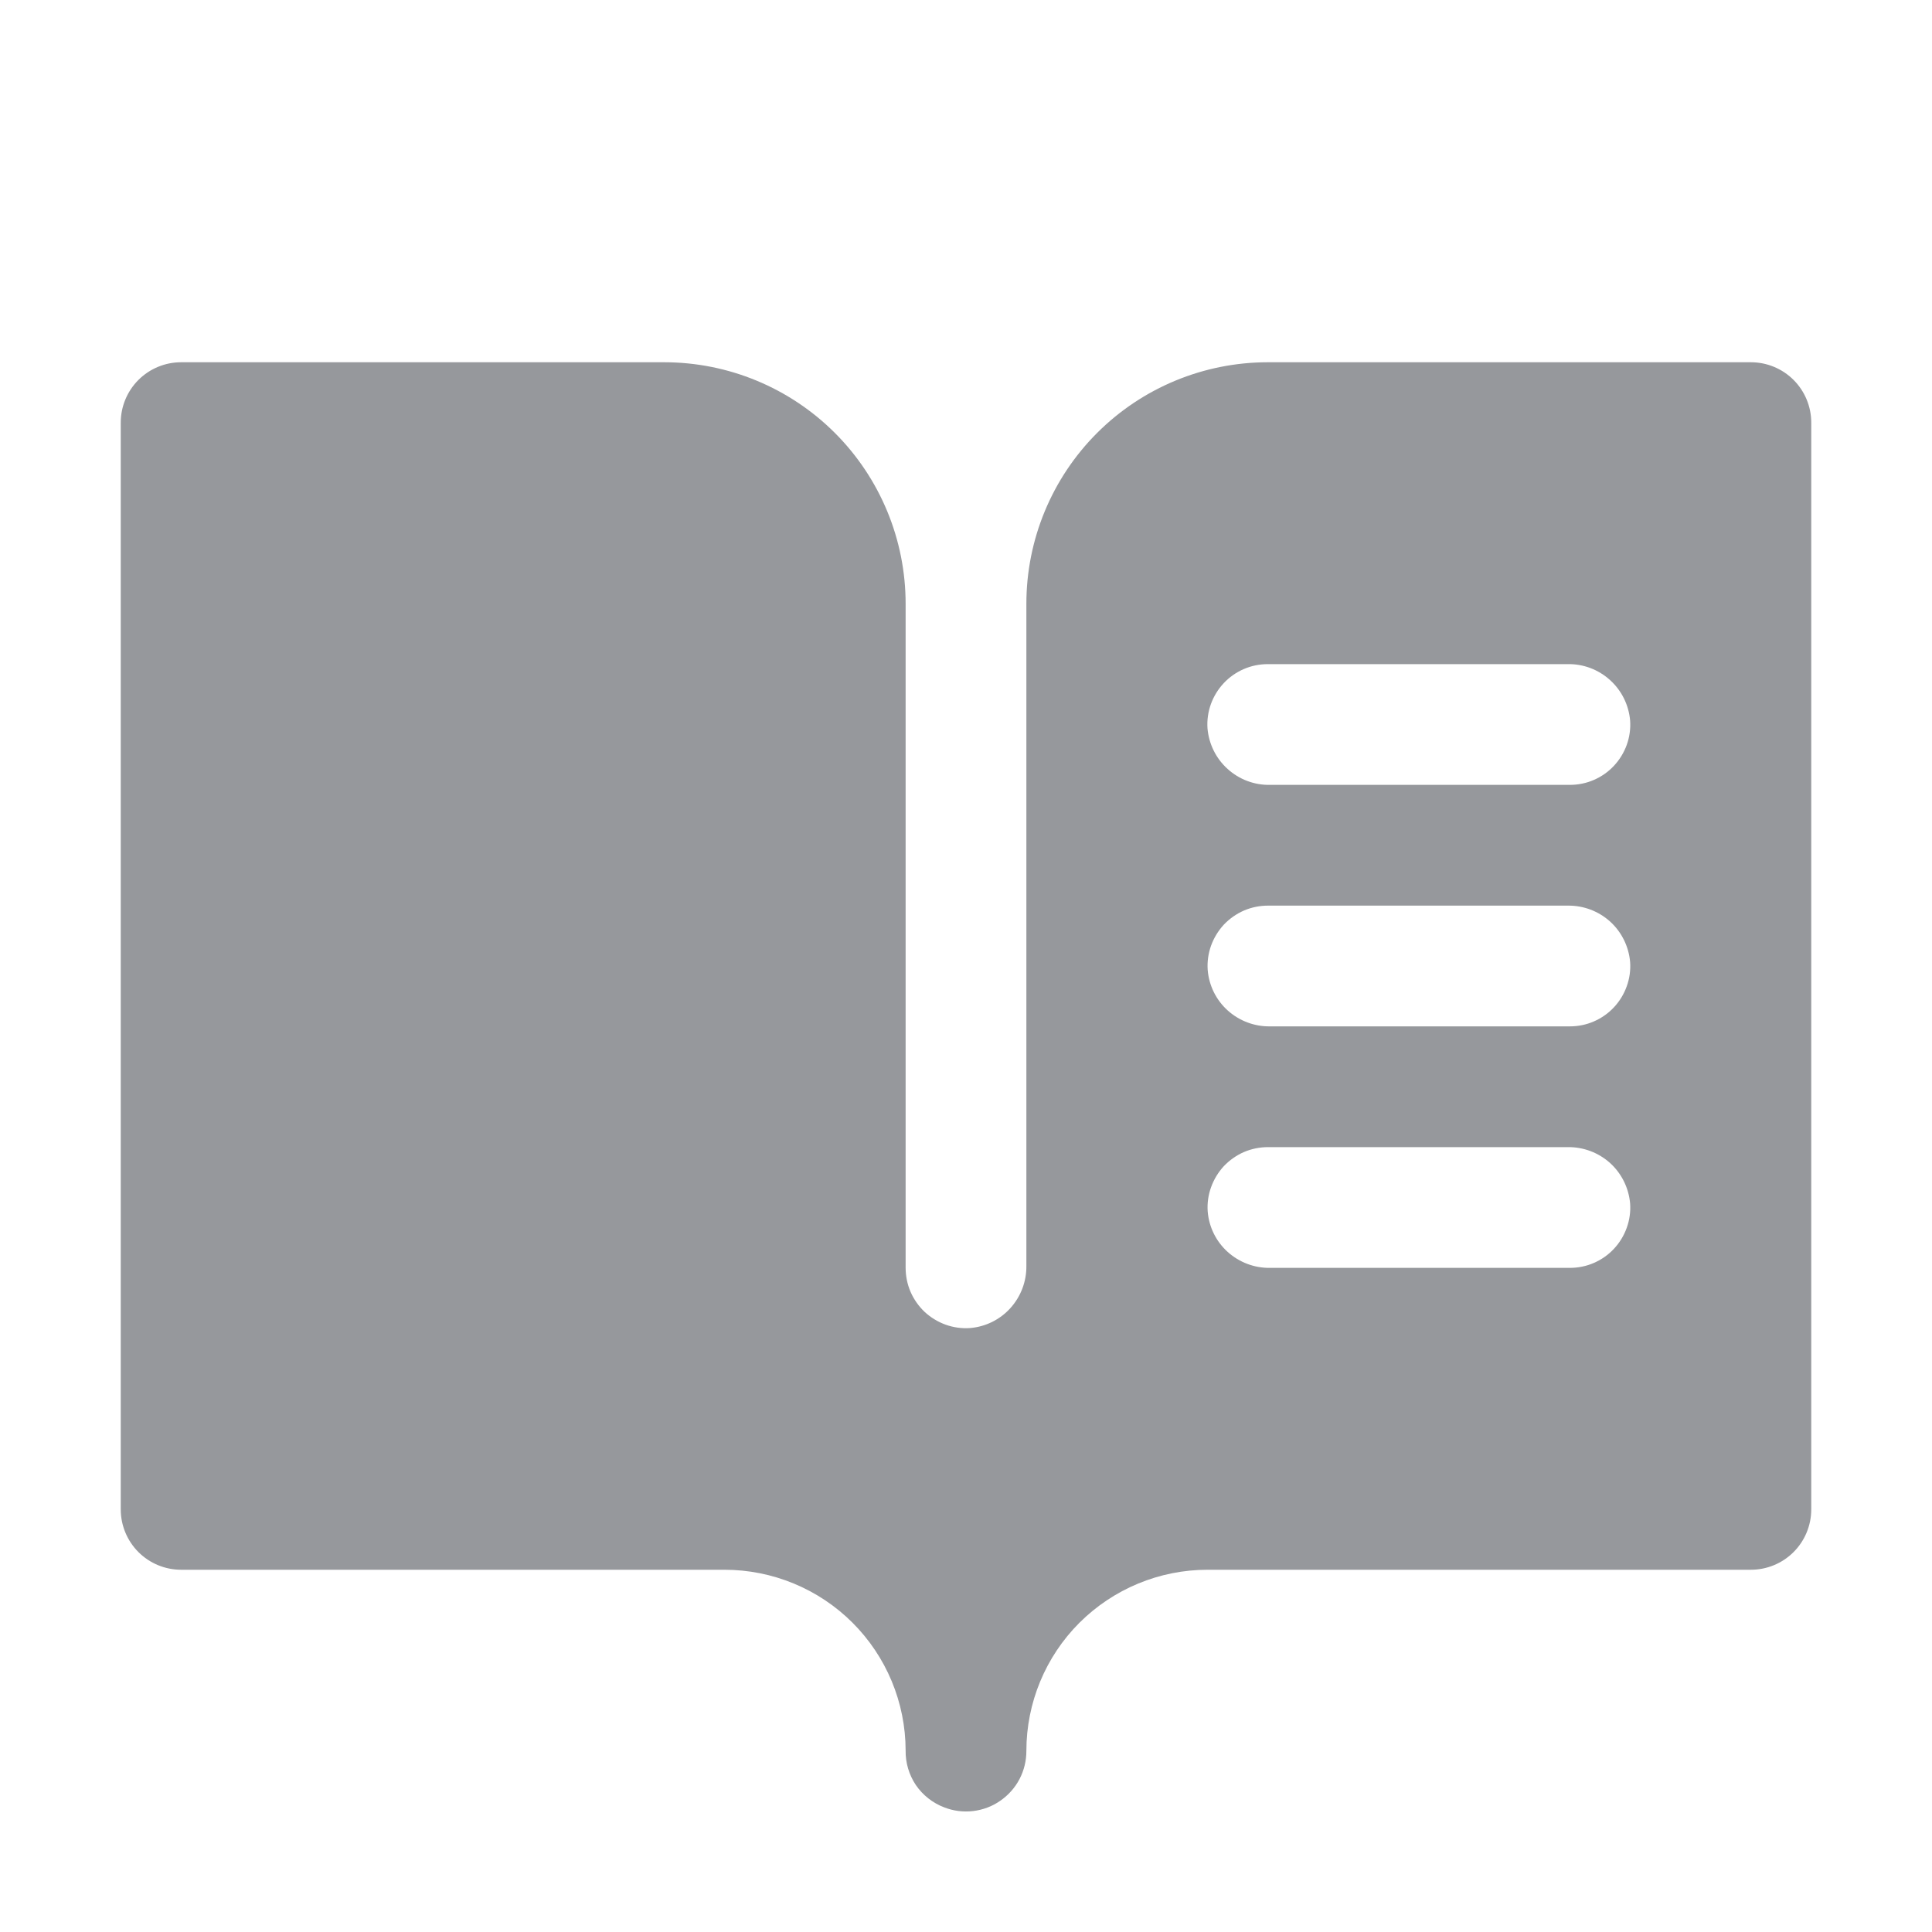 <svg xmlns="http://www.w3.org/2000/svg" fill="none" viewBox="0 0 20 20" height="20" width="20">
<path fill="#96989C" d="M18.125 3.75H13.125C12.462 3.75 11.826 4.013 11.357 4.482C10.888 4.951 10.625 5.587 10.625 6.25V13.104C10.627 13.265 10.568 13.421 10.46 13.541C10.352 13.661 10.202 13.735 10.041 13.748C9.956 13.754 9.87 13.742 9.789 13.713C9.709 13.684 9.635 13.639 9.572 13.581C9.51 13.522 9.46 13.451 9.426 13.373C9.392 13.294 9.375 13.209 9.375 13.123V6.25C9.375 5.587 9.112 4.951 8.643 4.482C8.174 4.013 7.538 3.75 6.875 3.75H1.875C1.709 3.75 1.55 3.816 1.433 3.933C1.316 4.05 1.25 4.209 1.25 4.375V15.625C1.25 15.791 1.316 15.95 1.433 16.067C1.55 16.184 1.709 16.25 1.875 16.25H7.5C7.996 16.25 8.473 16.447 8.824 16.797C9.176 17.148 9.374 17.624 9.375 18.12C9.373 18.248 9.41 18.373 9.481 18.479C9.553 18.584 9.656 18.665 9.775 18.71C9.87 18.747 9.972 18.76 10.073 18.748C10.174 18.736 10.271 18.7 10.354 18.642C10.438 18.584 10.507 18.507 10.554 18.417C10.601 18.327 10.625 18.227 10.625 18.125C10.625 17.628 10.822 17.151 11.174 16.799C11.526 16.448 12.003 16.25 12.5 16.25H18.125C18.291 16.25 18.45 16.184 18.567 16.067C18.684 15.95 18.75 15.791 18.75 15.625V4.375C18.75 4.209 18.684 4.05 18.567 3.933C18.45 3.816 18.291 3.75 18.125 3.75ZM16.25 13.125H13.146C12.985 13.127 12.829 13.068 12.709 12.96C12.589 12.852 12.515 12.702 12.502 12.541C12.496 12.456 12.508 12.37 12.537 12.29C12.566 12.209 12.611 12.135 12.669 12.072C12.728 12.01 12.799 11.96 12.877 11.926C12.956 11.892 13.041 11.875 13.127 11.875H16.23C16.392 11.873 16.548 11.932 16.668 12.04C16.787 12.148 16.861 12.298 16.875 12.459C16.881 12.544 16.869 12.63 16.84 12.71C16.811 12.791 16.766 12.865 16.707 12.928C16.649 12.99 16.578 13.04 16.499 13.074C16.421 13.108 16.336 13.125 16.25 13.125ZM16.25 10.625H13.146C12.985 10.627 12.829 10.568 12.709 10.46C12.589 10.352 12.515 10.202 12.502 10.041C12.496 9.956 12.508 9.87 12.537 9.789C12.566 9.709 12.611 9.635 12.669 9.572C12.728 9.51 12.799 9.46 12.877 9.426C12.956 9.392 13.041 9.375 13.127 9.375H16.23C16.392 9.373 16.548 9.432 16.668 9.54C16.787 9.648 16.861 9.798 16.875 9.959C16.881 10.044 16.869 10.13 16.84 10.21C16.811 10.291 16.766 10.365 16.707 10.428C16.649 10.49 16.578 10.54 16.499 10.574C16.421 10.608 16.336 10.625 16.25 10.625ZM16.25 8.125H13.146C12.985 8.128 12.828 8.069 12.708 7.96C12.588 7.852 12.514 7.702 12.5 7.541C12.494 7.456 12.506 7.37 12.535 7.289C12.564 7.209 12.609 7.135 12.668 7.072C12.726 7.01 12.797 6.96 12.876 6.926C12.954 6.892 13.039 6.875 13.125 6.875H16.229C16.39 6.872 16.547 6.931 16.667 7.04C16.787 7.148 16.861 7.298 16.875 7.459C16.881 7.544 16.869 7.63 16.84 7.711C16.811 7.791 16.766 7.865 16.707 7.928C16.649 7.99 16.578 8.04 16.499 8.074C16.421 8.108 16.336 8.125 16.25 8.125Z"></path>
</svg>